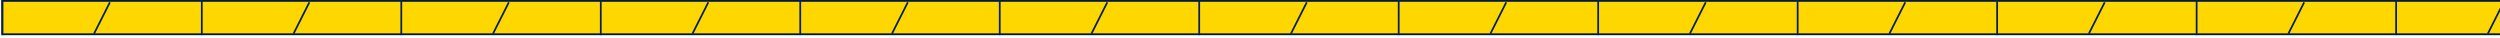 <svg width="1728" height="26" viewBox="0 0 1728 26" fill="none" xmlns="http://www.w3.org/2000/svg">
<rect x="1.607" y="0.607" width="1727.79" height="23.083" fill="#FFD700"/>
<rect x="1.607" y="0.607" width="1727.79" height="23.083" stroke="#001F54" stroke-width="1.215"/>
<rect x="1.607" y="0.607" width="1727.79" height="23.083" stroke="black" stroke-opacity="0.2" stroke-width="1.215"/>
<line x1="1.607" y1="2.65524e-08" x2="1.607" y2="24.298" stroke="#001F54" stroke-width="1.215"/>
<line x1="75.96" y1="1.579" x2="65.007" y2="23.267" stroke="#001F54" stroke-width="1.215"/>
<line x1="139.49" y1="2.65524e-08" x2="139.49" y2="24.298" stroke="#001F54" stroke-width="1.215"/>
<line x1="213.843" y1="1.579" x2="202.89" y2="23.267" stroke="#001F54" stroke-width="1.215"/>
<line x1="277.373" y1="2.65524e-08" x2="277.373" y2="24.298" stroke="#001F54" stroke-width="1.215"/>
<line x1="351.722" y1="1.579" x2="340.769" y2="23.267" stroke="#001F54" stroke-width="1.215"/>
<line x1="415.252" y1="2.65524e-08" x2="415.252" y2="24.298" stroke="#001F54" stroke-width="1.215"/>
<line x1="489.605" y1="1.579" x2="478.651" y2="23.267" stroke="#001F54" stroke-width="1.215"/>
<line x1="553.135" y1="2.65524e-08" x2="553.135" y2="24.298" stroke="#001F54" stroke-width="1.215"/>
<line x1="627.488" y1="1.579" x2="616.534" y2="23.267" stroke="#001F54" stroke-width="1.215"/>
<line x1="691.018" y1="2.65524e-08" x2="691.018" y2="24.298" stroke="#001F54" stroke-width="1.215"/>
<line x1="765.37" y1="1.579" x2="754.417" y2="23.267" stroke="#001F54" stroke-width="1.215"/>
<line x1="828.9" y1="2.65524e-08" x2="828.9" y2="24.298" stroke="#001F54" stroke-width="1.215"/>
<line x1="903.249" y1="1.579" x2="892.296" y2="23.267" stroke="#001F54" stroke-width="1.215"/>
<line x1="966.779" y1="2.65524e-08" x2="966.779" y2="24.298" stroke="#001F54" stroke-width="1.215"/>
<line x1="1041.13" y1="1.579" x2="1030.18" y2="23.267" stroke="#001F54" stroke-width="1.215"/>
<line x1="1104.66" y1="2.65524e-08" x2="1104.66" y2="24.298" stroke="#001F54" stroke-width="1.215"/>
<line x1="1179.01" y1="1.579" x2="1168.06" y2="23.267" stroke="#001F54" stroke-width="1.215"/>
<line x1="1242.54" y1="2.65524e-08" x2="1242.54" y2="24.298" stroke="#001F54" stroke-width="1.215"/>
<line x1="1316.9" y1="1.579" x2="1305.94" y2="23.267" stroke="#001F54" stroke-width="1.215"/>
<line x1="1380.43" y1="2.65524e-08" x2="1380.43" y2="24.298" stroke="#001F54" stroke-width="1.215"/>
<line x1="1454.78" y1="1.579" x2="1443.82" y2="23.267" stroke="#001F54" stroke-width="1.215"/>
<line x1="1518.31" y1="2.65524e-08" x2="1518.31" y2="24.298" stroke="#001F54" stroke-width="1.215"/>
<line x1="1592.66" y1="1.579" x2="1581.71" y2="23.267" stroke="#001F54" stroke-width="1.215"/>
<line x1="1656.19" y1="2.65524e-08" x2="1656.19" y2="24.298" stroke="#001F54" stroke-width="1.215"/>
<line x1="1730.54" y1="1.579" x2="1719.59" y2="23.267" stroke="#001F54" stroke-width="1.215"/>
</svg>
